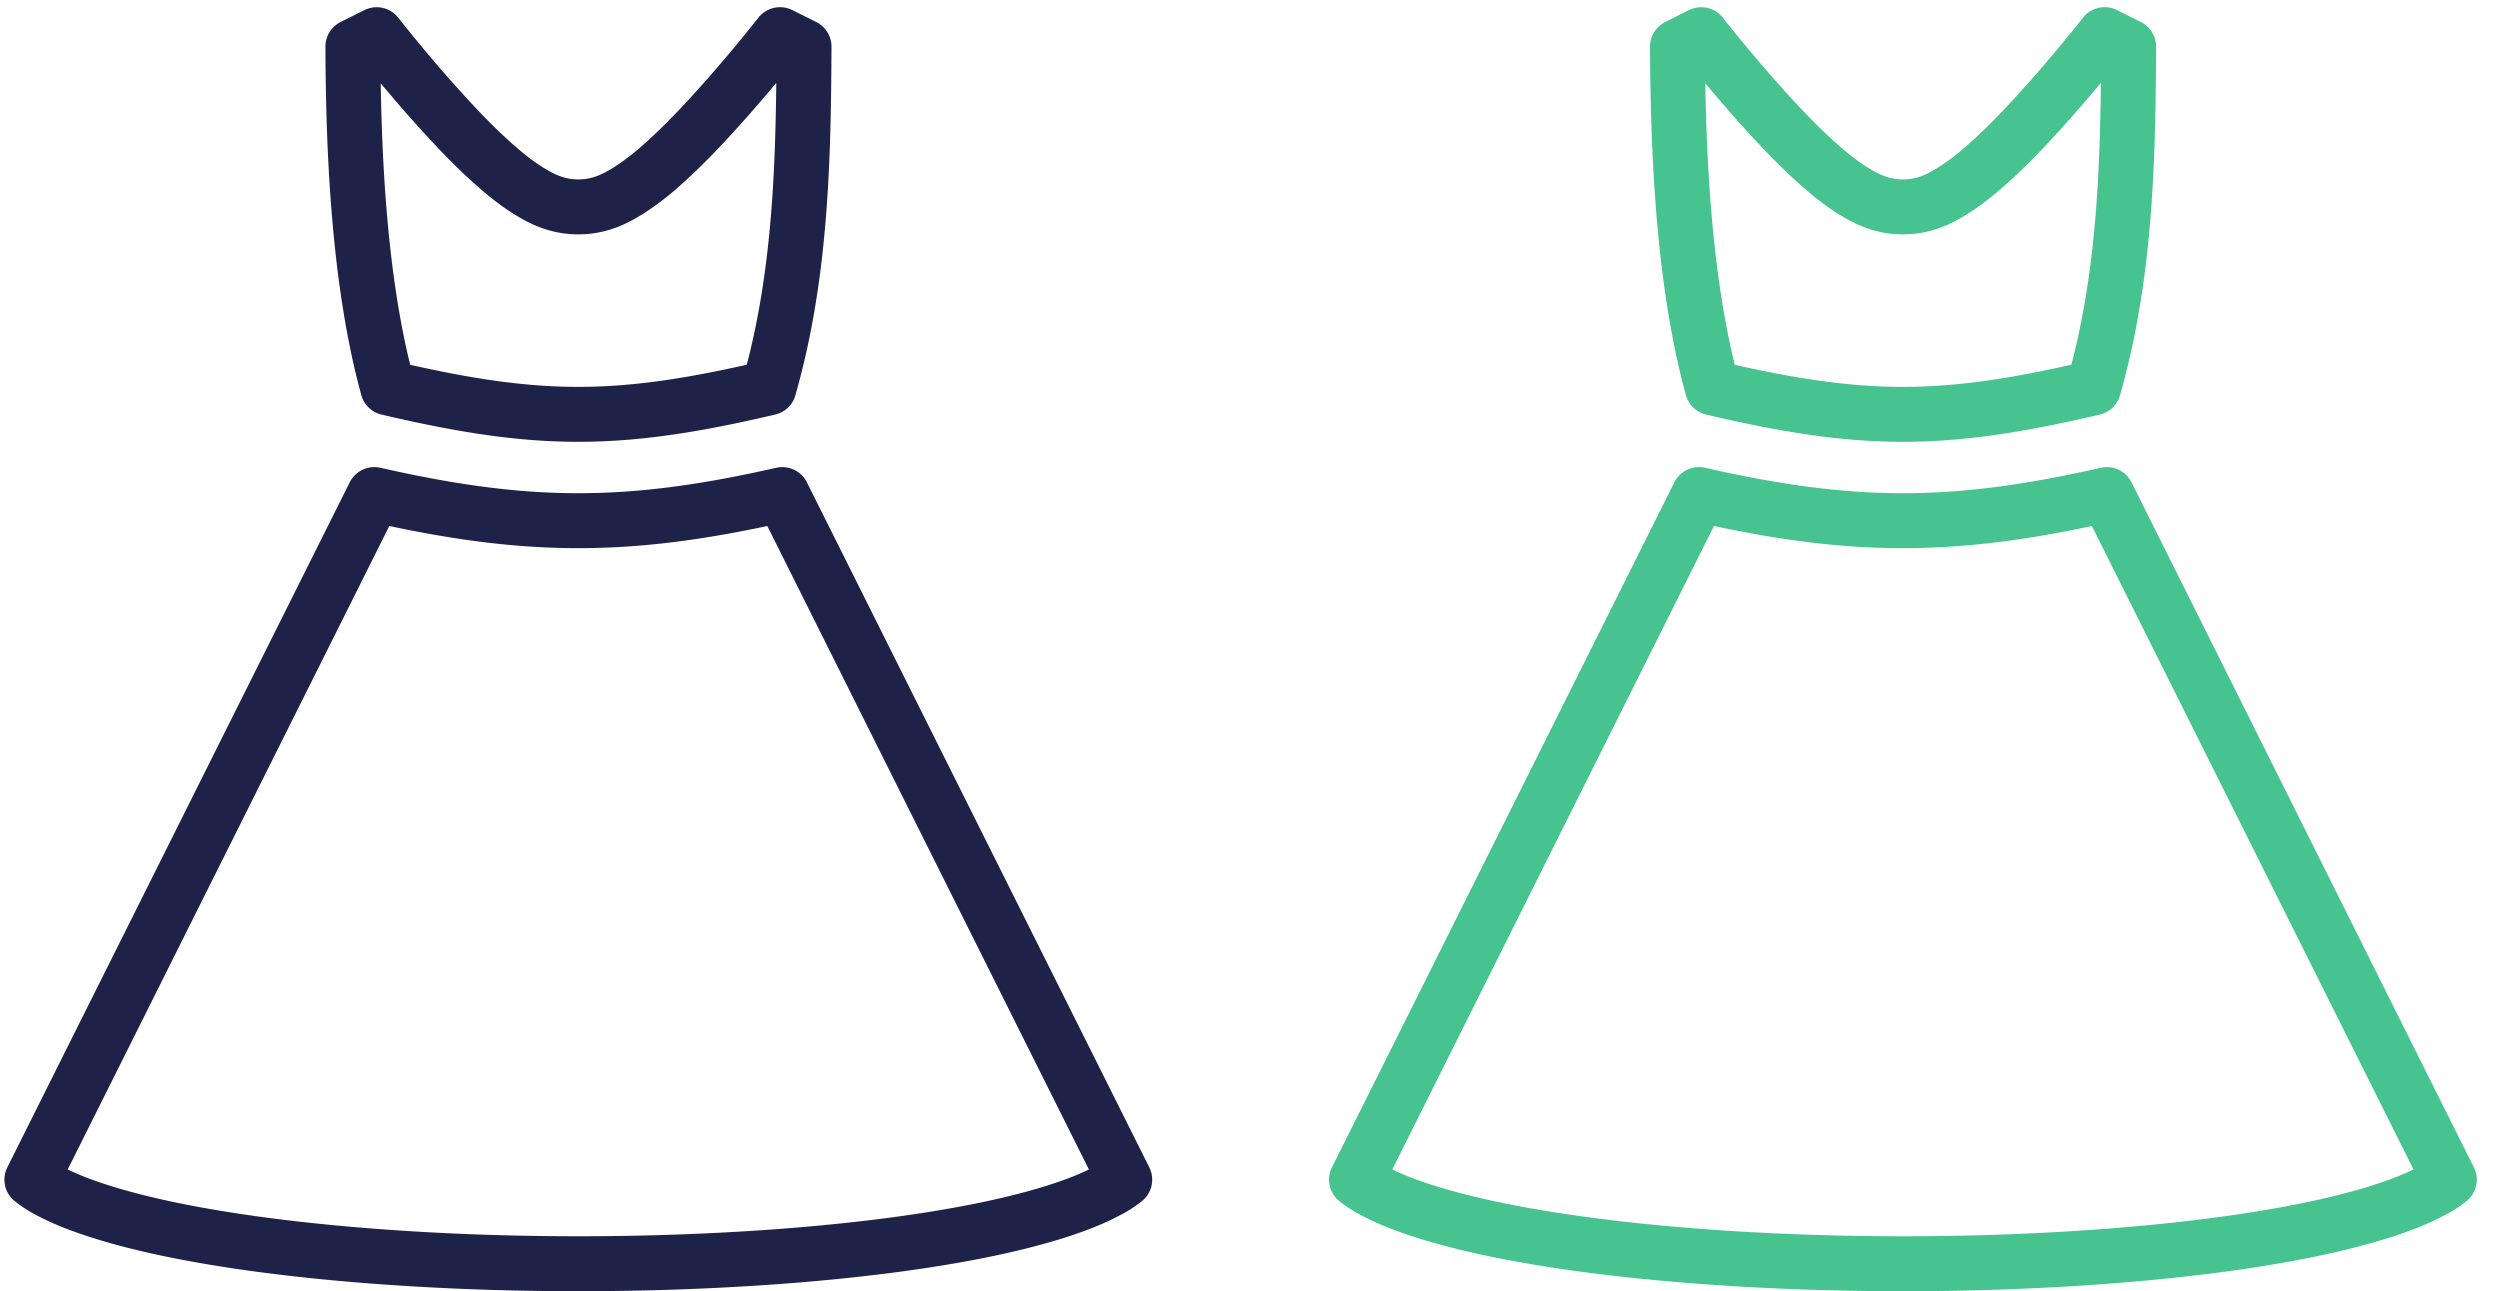<?xml version="1.0" encoding="UTF-8"?> <svg xmlns="http://www.w3.org/2000/svg" width="91" height="47" fill="none"> <path d="m1.161 42.94 12.464-24.938c2.768.628 5.087.951 7.426.951 2.338 0 4.658-.323 7.425-.95L40.94 42.94a3.506 3.506 0 0 1-.649.415l-.02.01c-.931.503-2.481.999-4.462 1.405-3.937.808-9.341 1.23-14.758 1.23s-10.822-.422-14.758-1.23c-1.98-.406-3.527-.902-4.468-1.406l-.013-.007a3.754 3.754 0 0 1-.65-.416zM12.845 1.696l.865-.433c.463.586 1.079 1.34 1.842 2.212l.003.002c.767.87 1.605 1.777 2.427 2.502.404.361.822.696 1.26.968l.005.003c.41.251.983.581 1.804.581.82 0 1.392-.33 1.803-.58l.006-.004a9.185 9.185 0 0 0 1.26-.968c.821-.725 1.66-1.632 2.427-2.501l.002-.003a56.834 56.834 0 0 0 1.844-2.214l.873.436c-.017 4.297-.128 8.393-1.276 12.419-2.772.652-4.867.966-6.94.966-2.07 0-4.164-.313-6.934-.965-1.116-4.063-1.258-9.113-1.27-12.42z" stroke="#1E2248" stroke-width="2" stroke-linejoin="round"></path> <path d="m49.376 42.94 12.465-24.938c2.767.628 5.086.951 7.425.951 2.338 0 4.658-.323 7.425-.95L89.155 42.94a3.511 3.511 0 0 1-.649.415l-.02.01c-.93.503-2.48.999-4.462 1.405-3.937.808-9.34 1.23-14.758 1.23-5.417 0-10.822-.422-14.758-1.23-1.98-.406-3.526-.902-4.468-1.406l-.013-.007a3.753 3.753 0 0 1-.65-.416zM61.061 1.696l.864-.433c.463.586 1.079 1.34 1.843 2.212l.002.002c.767.87 1.605 1.777 2.427 2.502.404.361.822.696 1.26.968l.006.003c.41.251.982.581 1.803.581.82 0 1.393-.33 1.803-.58l.006-.004a9.185 9.185 0 0 0 1.26-.968c.822-.725 1.66-1.632 2.427-2.501l.002-.003a56.818 56.818 0 0 0 1.844-2.214l.873.436c-.016 4.297-.127 8.393-1.275 12.419-2.773.652-4.868.966-6.94.966-2.071 0-4.165-.313-6.935-.965-1.116-4.063-1.257-9.113-1.27-12.42z" stroke="#47C390" stroke-width="2" stroke-linejoin="round"></path> </svg> 